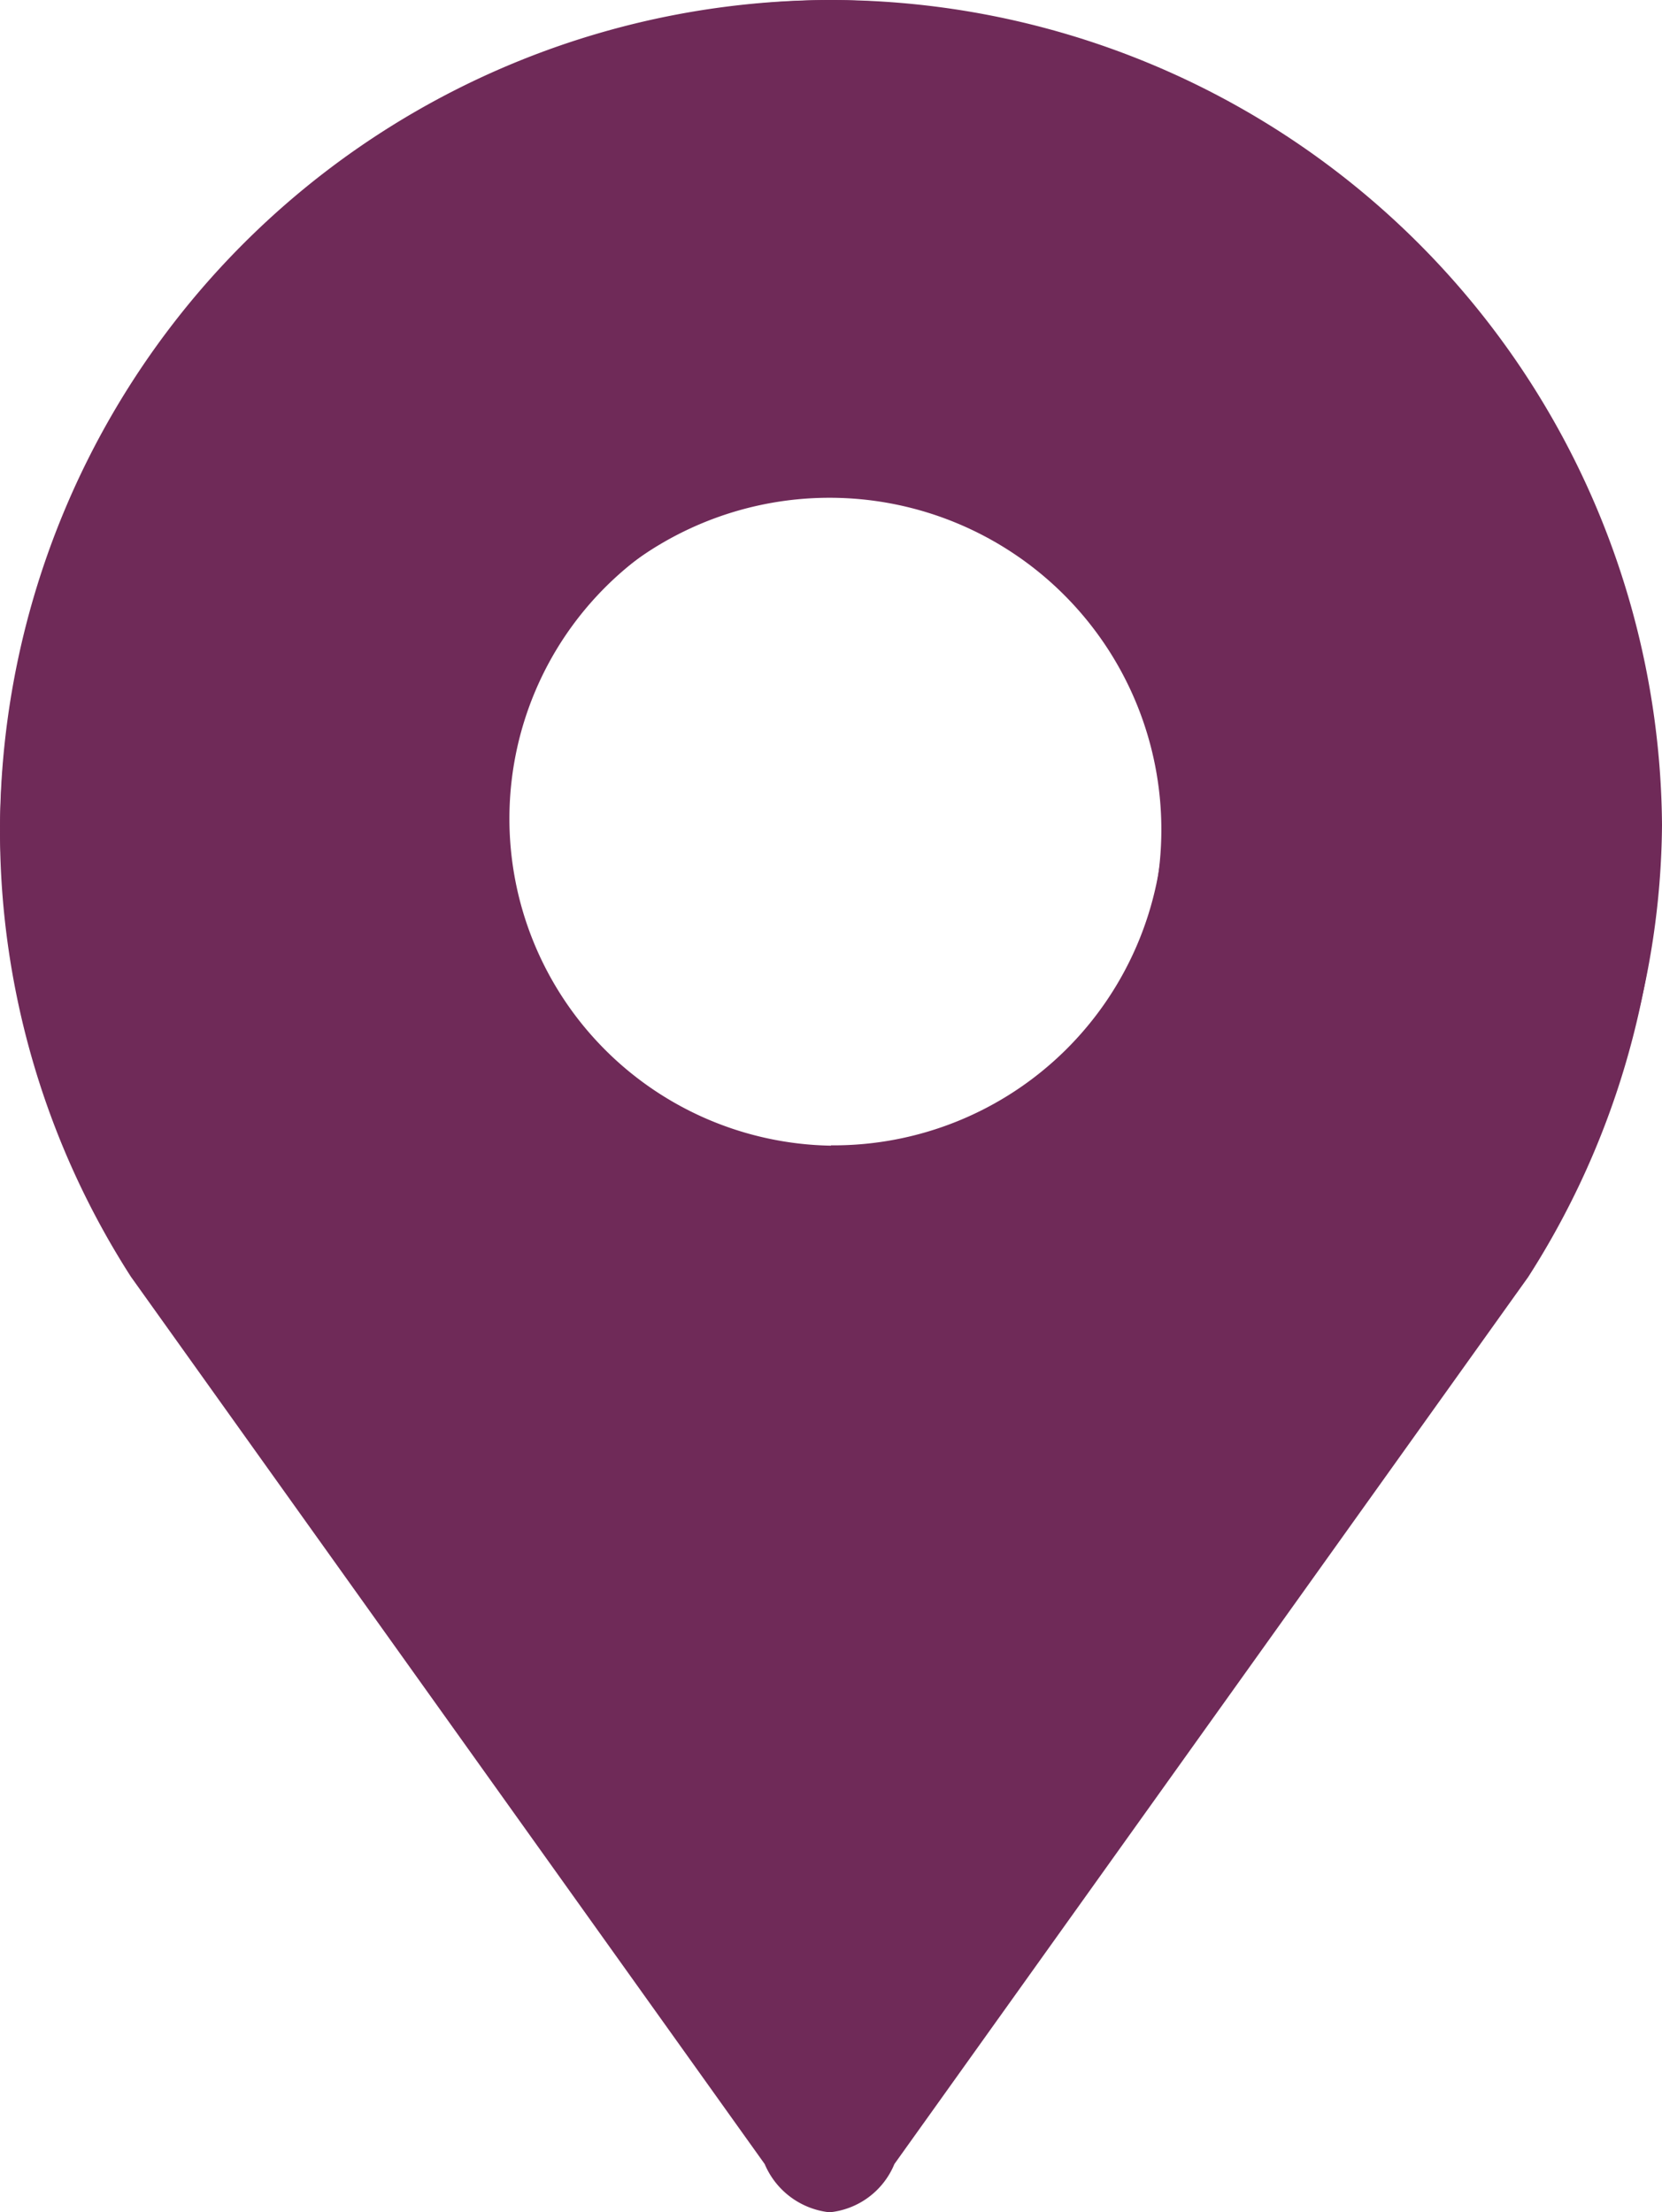 <svg xmlns="http://www.w3.org/2000/svg" width="21.037" height="28" viewBox="0 0 21.037 28"><defs><style>.a{fill:#6F2A58;}</style></defs><g transform="translate(-548 -3721)"><g transform="translate(548 3721)"><path class="a" d="M25.157,9.158A10.525,10.525,0,0,0,14.639,19.6a10.178,10.178,0,0,0,1.66,5.5l8.037,11.074a1.01,1.01,0,0,0,.822.6.994.994,0,0,0,.822-.6L34.016,25.1a10.2,10.2,0,0,0,1.66-5.5A10.519,10.519,0,0,0,25.157,9.158Zm0,14.5a4.14,4.14,0,1,1,4.21-4.142A4.177,4.177,0,0,1,25.157,23.654Z" transform="translate(-14.639 -9.158)"/></g><path class="a" d="M9.679,27.389,1.657,16.159A10.438,10.438,0,0,1,0,10.585,10.588,10.588,0,0,1,10.5,0,10.583,10.583,0,0,1,21,10.585a10.455,10.455,0,0,1-1.657,5.578L11.321,27.389A.994.994,0,0,1,10.5,28,1.009,1.009,0,0,1,9.679,27.389ZM6.3,10.5a4.2,4.2,0,1,0,4.2-4.2A4.2,4.2,0,0,0,6.3,10.5Z" transform="translate(548 3721)"/></g></svg>